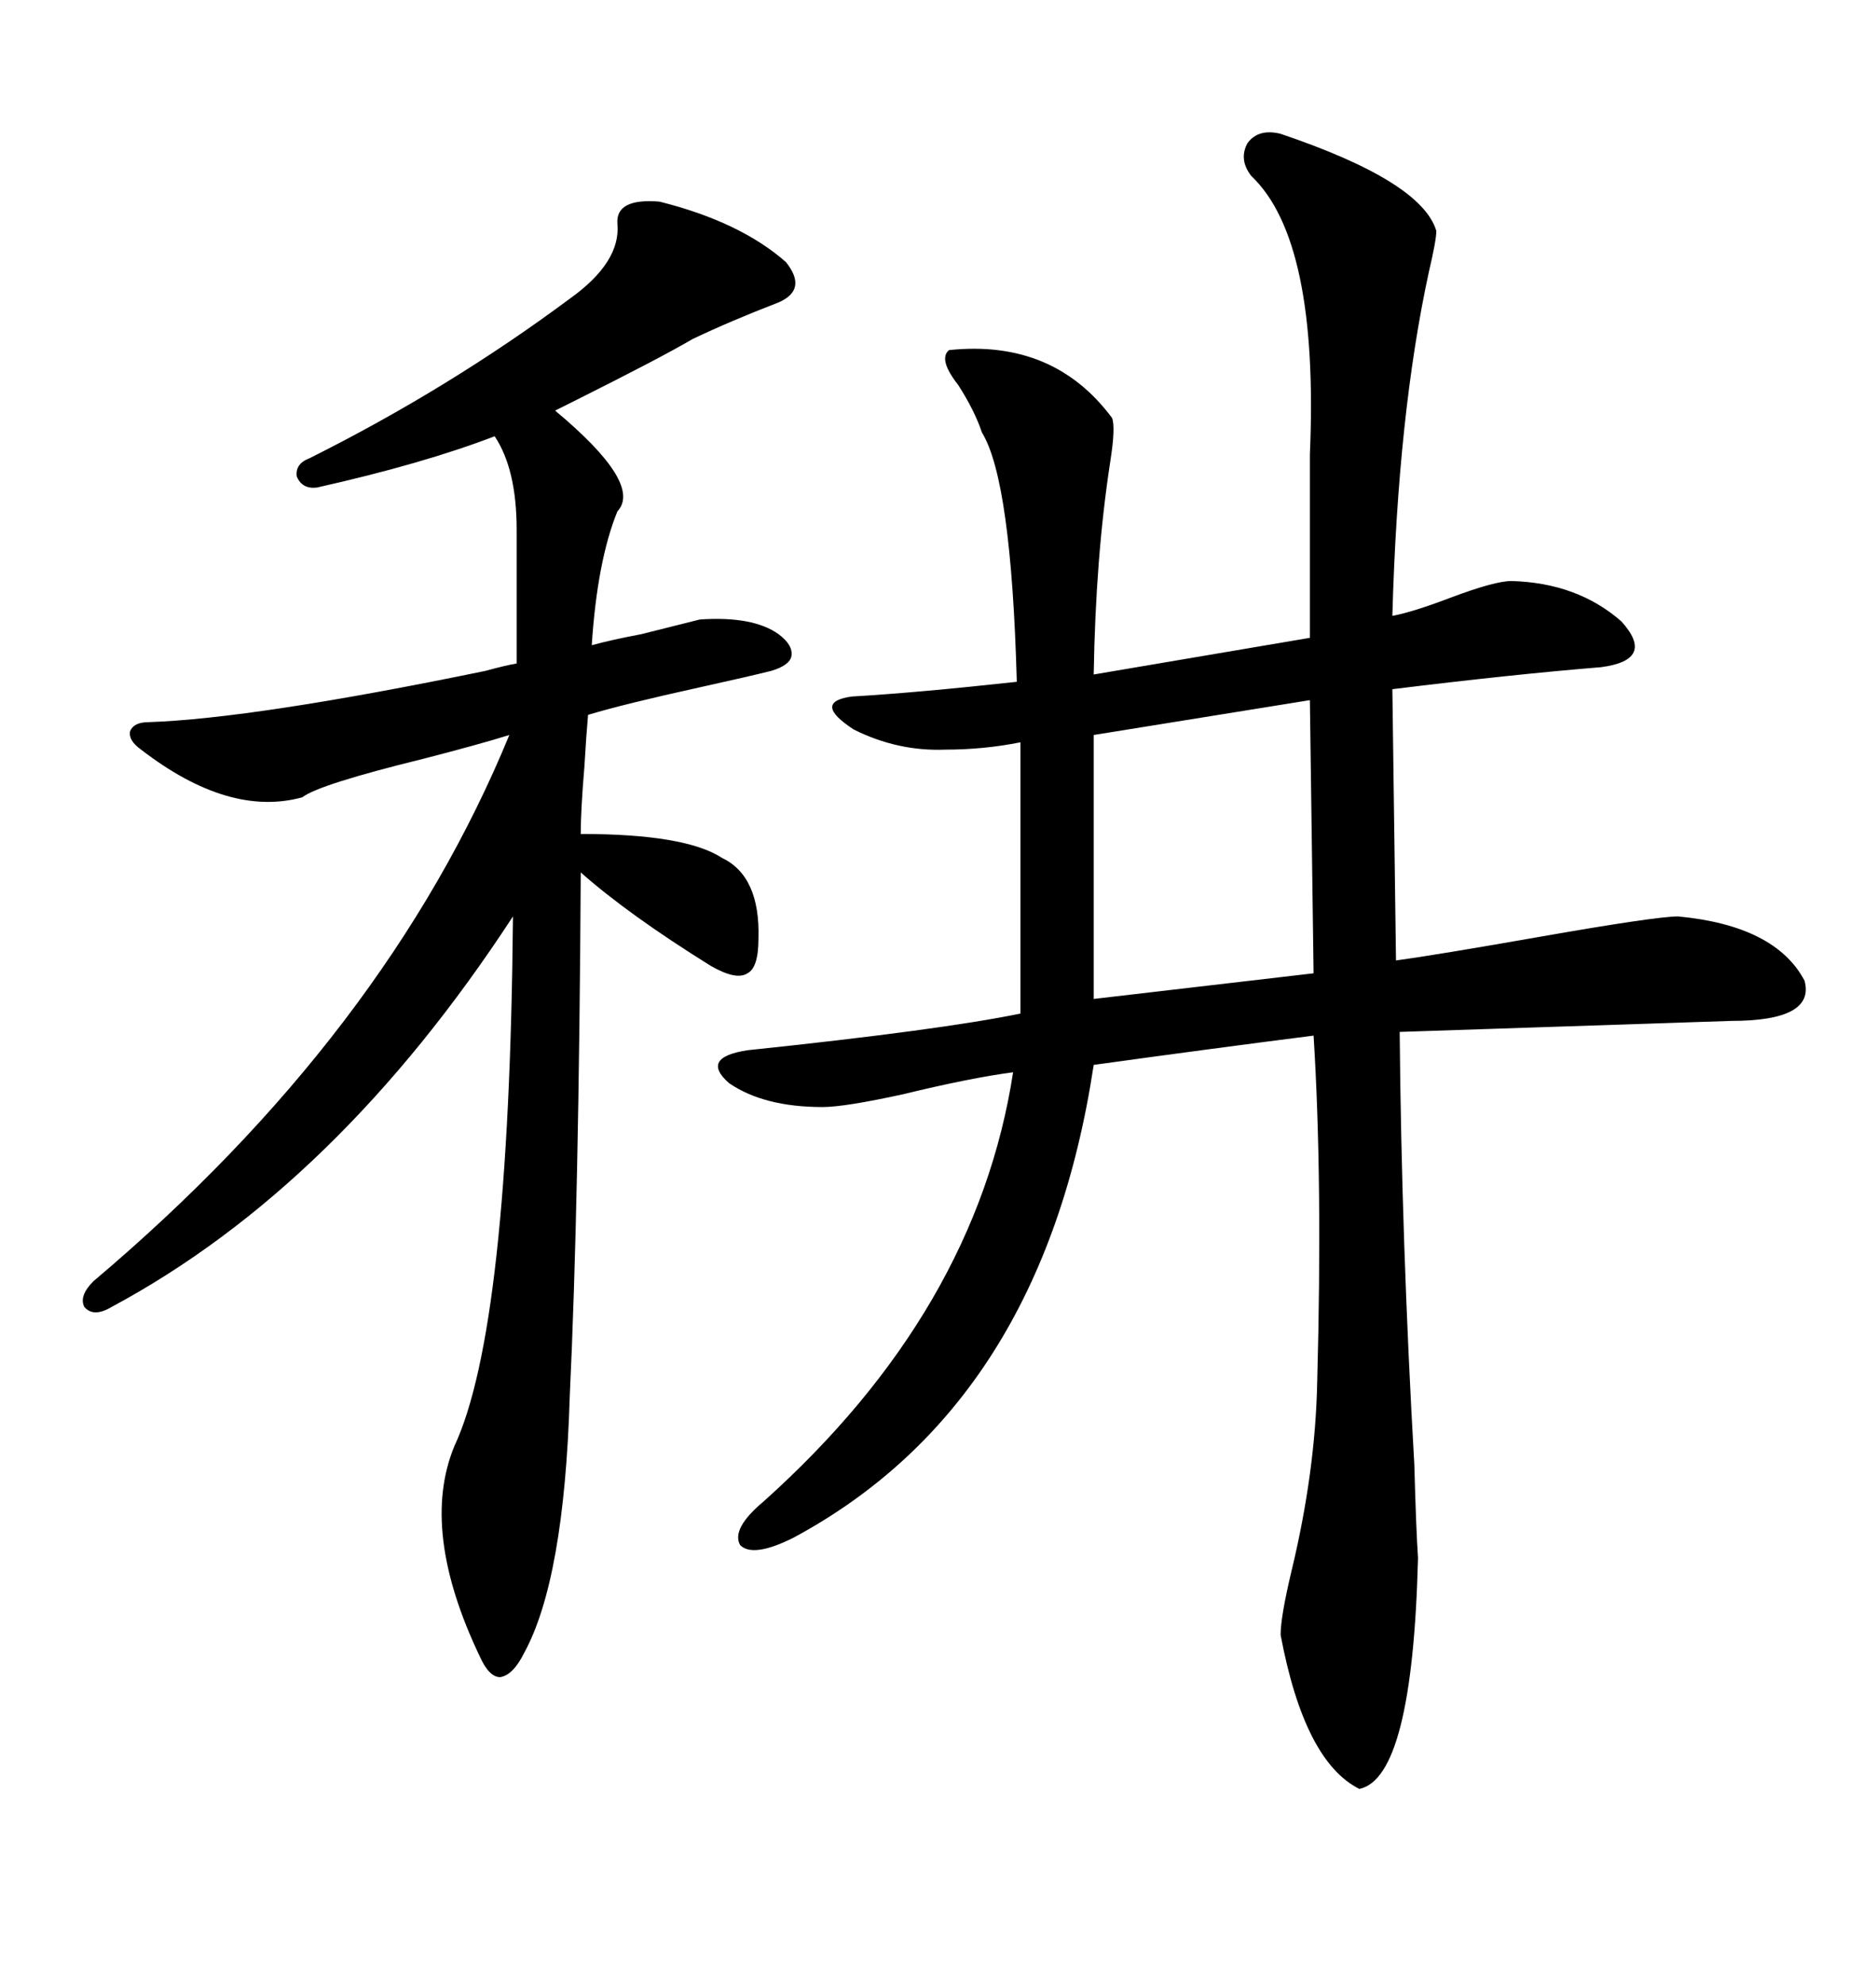 <svg xmlns="http://www.w3.org/2000/svg" xmlns:xlink="http://www.w3.org/1999/xlink" width="300" height="317.285"><path d="M204.79 21.39L204.79 21.39Q227.34 29.00 229.69 36.91L229.69 36.91Q229.69 38.38 228.52 43.36L228.52 43.36Q223.54 66.21 222.66 98.44L222.66 98.44Q225.88 97.85 232.03 95.51L232.03 95.51Q239.06 92.87 241.70 92.87L241.70 92.87Q252.25 93.16 259.28 99.32L259.28 99.32Q264.84 105.47 256.05 106.64L256.05 106.64Q241.70 107.81 222.66 110.16L222.66 110.16L223.24 153.52Q229.69 152.64 246.39 149.71L246.39 149.71Q264.84 146.48 268.36 146.48L268.36 146.48Q283.89 147.95 288.57 156.74L288.57 156.74Q290.33 163.18 276.86 163.18L276.86 163.18L223.83 164.94Q224.12 198.34 226.17 234.08L226.17 234.08Q226.46 244.63 226.76 249.02L226.76 249.02Q225.88 284.18 217.38 285.94L217.38 285.94Q208.59 281.54 204.79 261.33L204.79 261.33Q204.79 258.40 206.54 251.07L206.54 251.07Q210.35 235.25 210.64 220.90L210.64 220.90Q211.52 188.67 210.06 165.53L210.06 165.53Q193.95 167.58 174.90 170.21L174.90 170.21Q166.70 224.41 126.86 245.80L126.86 245.80Q120.41 249.02 118.36 246.97L118.36 246.97Q116.89 244.34 122.17 239.94L122.17 239.94Q156.15 209.47 162.01 171.39L162.01 171.39Q155.27 172.27 144.43 174.90L144.43 174.90Q135.06 176.95 131.54 176.95L131.54 176.95Q122.17 176.95 116.60 173.14L116.60 173.14Q111.91 169.04 119.53 167.87L119.53 167.87Q150.29 164.65 163.18 162.01L163.18 162.01L163.18 118.65Q157.32 119.82 151.17 119.82L151.17 119.82Q143.55 120.12 136.52 116.60L136.52 116.60Q129.79 112.21 136.23 111.33L136.23 111.33Q146.48 110.74 162.60 108.98L162.60 108.98Q161.72 76.76 157.03 69.14L157.03 69.14Q155.86 65.63 153.22 61.52L153.22 61.52Q150 57.42 151.76 55.96L151.76 55.96Q168.46 54.20 177.83 66.80L177.83 66.80Q178.42 68.26 177.54 73.83L177.54 73.83Q175.20 89.06 174.90 107.81L174.90 107.81L209.47 101.95L209.47 72.66Q210.94 38.38 200.10 28.13L200.10 28.13Q198.05 25.49 199.51 22.85L199.51 22.85Q201.27 20.51 204.79 21.39ZM105.47 32.23L105.47 32.23Q118.36 35.45 125.68 41.89L125.68 41.89Q129.20 46.29 124.51 48.34L124.51 48.34Q116.89 51.27 110.74 54.20L110.74 54.20Q105.76 57.13 92.29 63.87L92.29 63.87Q89.94 65.04 88.77 65.63L88.77 65.63Q102.83 77.34 98.73 81.74L98.73 81.74Q95.51 89.65 94.63 103.13L94.63 103.13Q97.85 102.25 102.54 101.37L102.54 101.37Q108.40 99.90 111.91 99.02L111.91 99.02Q120.41 98.44 124.51 101.37L124.51 101.37Q126.86 103.13 126.56 104.88L126.56 104.88Q126.27 106.35 123.34 107.23L123.34 107.23Q119.82 108.11 111.91 109.86L111.91 109.86Q99.90 112.50 94.04 114.26L94.04 114.26Q93.75 117.48 93.46 122.46L93.46 122.46Q92.87 129.49 92.87 133.30L92.87 133.30Q109.57 133.30 115.43 137.11L115.43 137.11Q121.58 140.04 121.29 150L121.29 150Q121.29 154.69 119.53 155.57L119.53 155.57Q117.77 156.74 113.67 154.39L113.67 154.39Q100.49 146.19 92.87 139.45L92.87 139.45Q92.58 192.19 91.11 223.24L91.11 223.24Q90.23 252.54 83.79 264.26L83.79 264.26Q82.03 267.77 79.98 268.07L79.98 268.07Q78.22 268.07 76.76 264.84L76.76 264.84Q67.09 244.63 72.66 231.15L72.66 231.15Q81.45 212.40 82.03 146.48L82.03 146.48Q53.91 189.55 17.87 208.89L17.87 208.89Q14.94 210.64 13.48 208.89L13.48 208.89Q12.60 207.13 14.94 204.79L14.94 204.79Q61.82 165.23 81.45 117.48L81.45 117.48Q76.76 118.95 67.68 121.29L67.68 121.29Q50.98 125.39 48.34 127.44L48.34 127.44Q36.62 130.66 22.56 119.82L22.56 119.82Q20.51 118.36 20.80 116.89L20.80 116.89Q21.39 115.43 23.73 115.43L23.73 115.43Q40.72 114.84 77.64 107.23L77.64 107.23Q80.86 106.35 82.62 106.05L82.62 106.05L82.62 84.67Q82.62 75 79.10 69.73L79.10 69.73Q67.68 74.12 50.68 77.93L50.68 77.93Q48.34 78.22 47.46 76.17L47.46 76.17Q47.17 74.12 49.51 73.24L49.51 73.24Q71.78 62.11 91.11 47.75L91.11 47.75Q99.32 41.89 98.73 35.74L98.73 35.74Q98.44 31.64 105.47 32.23ZM210.06 155.57L209.47 111.91L174.90 117.48L174.90 159.67L210.06 155.57Z"/></svg>